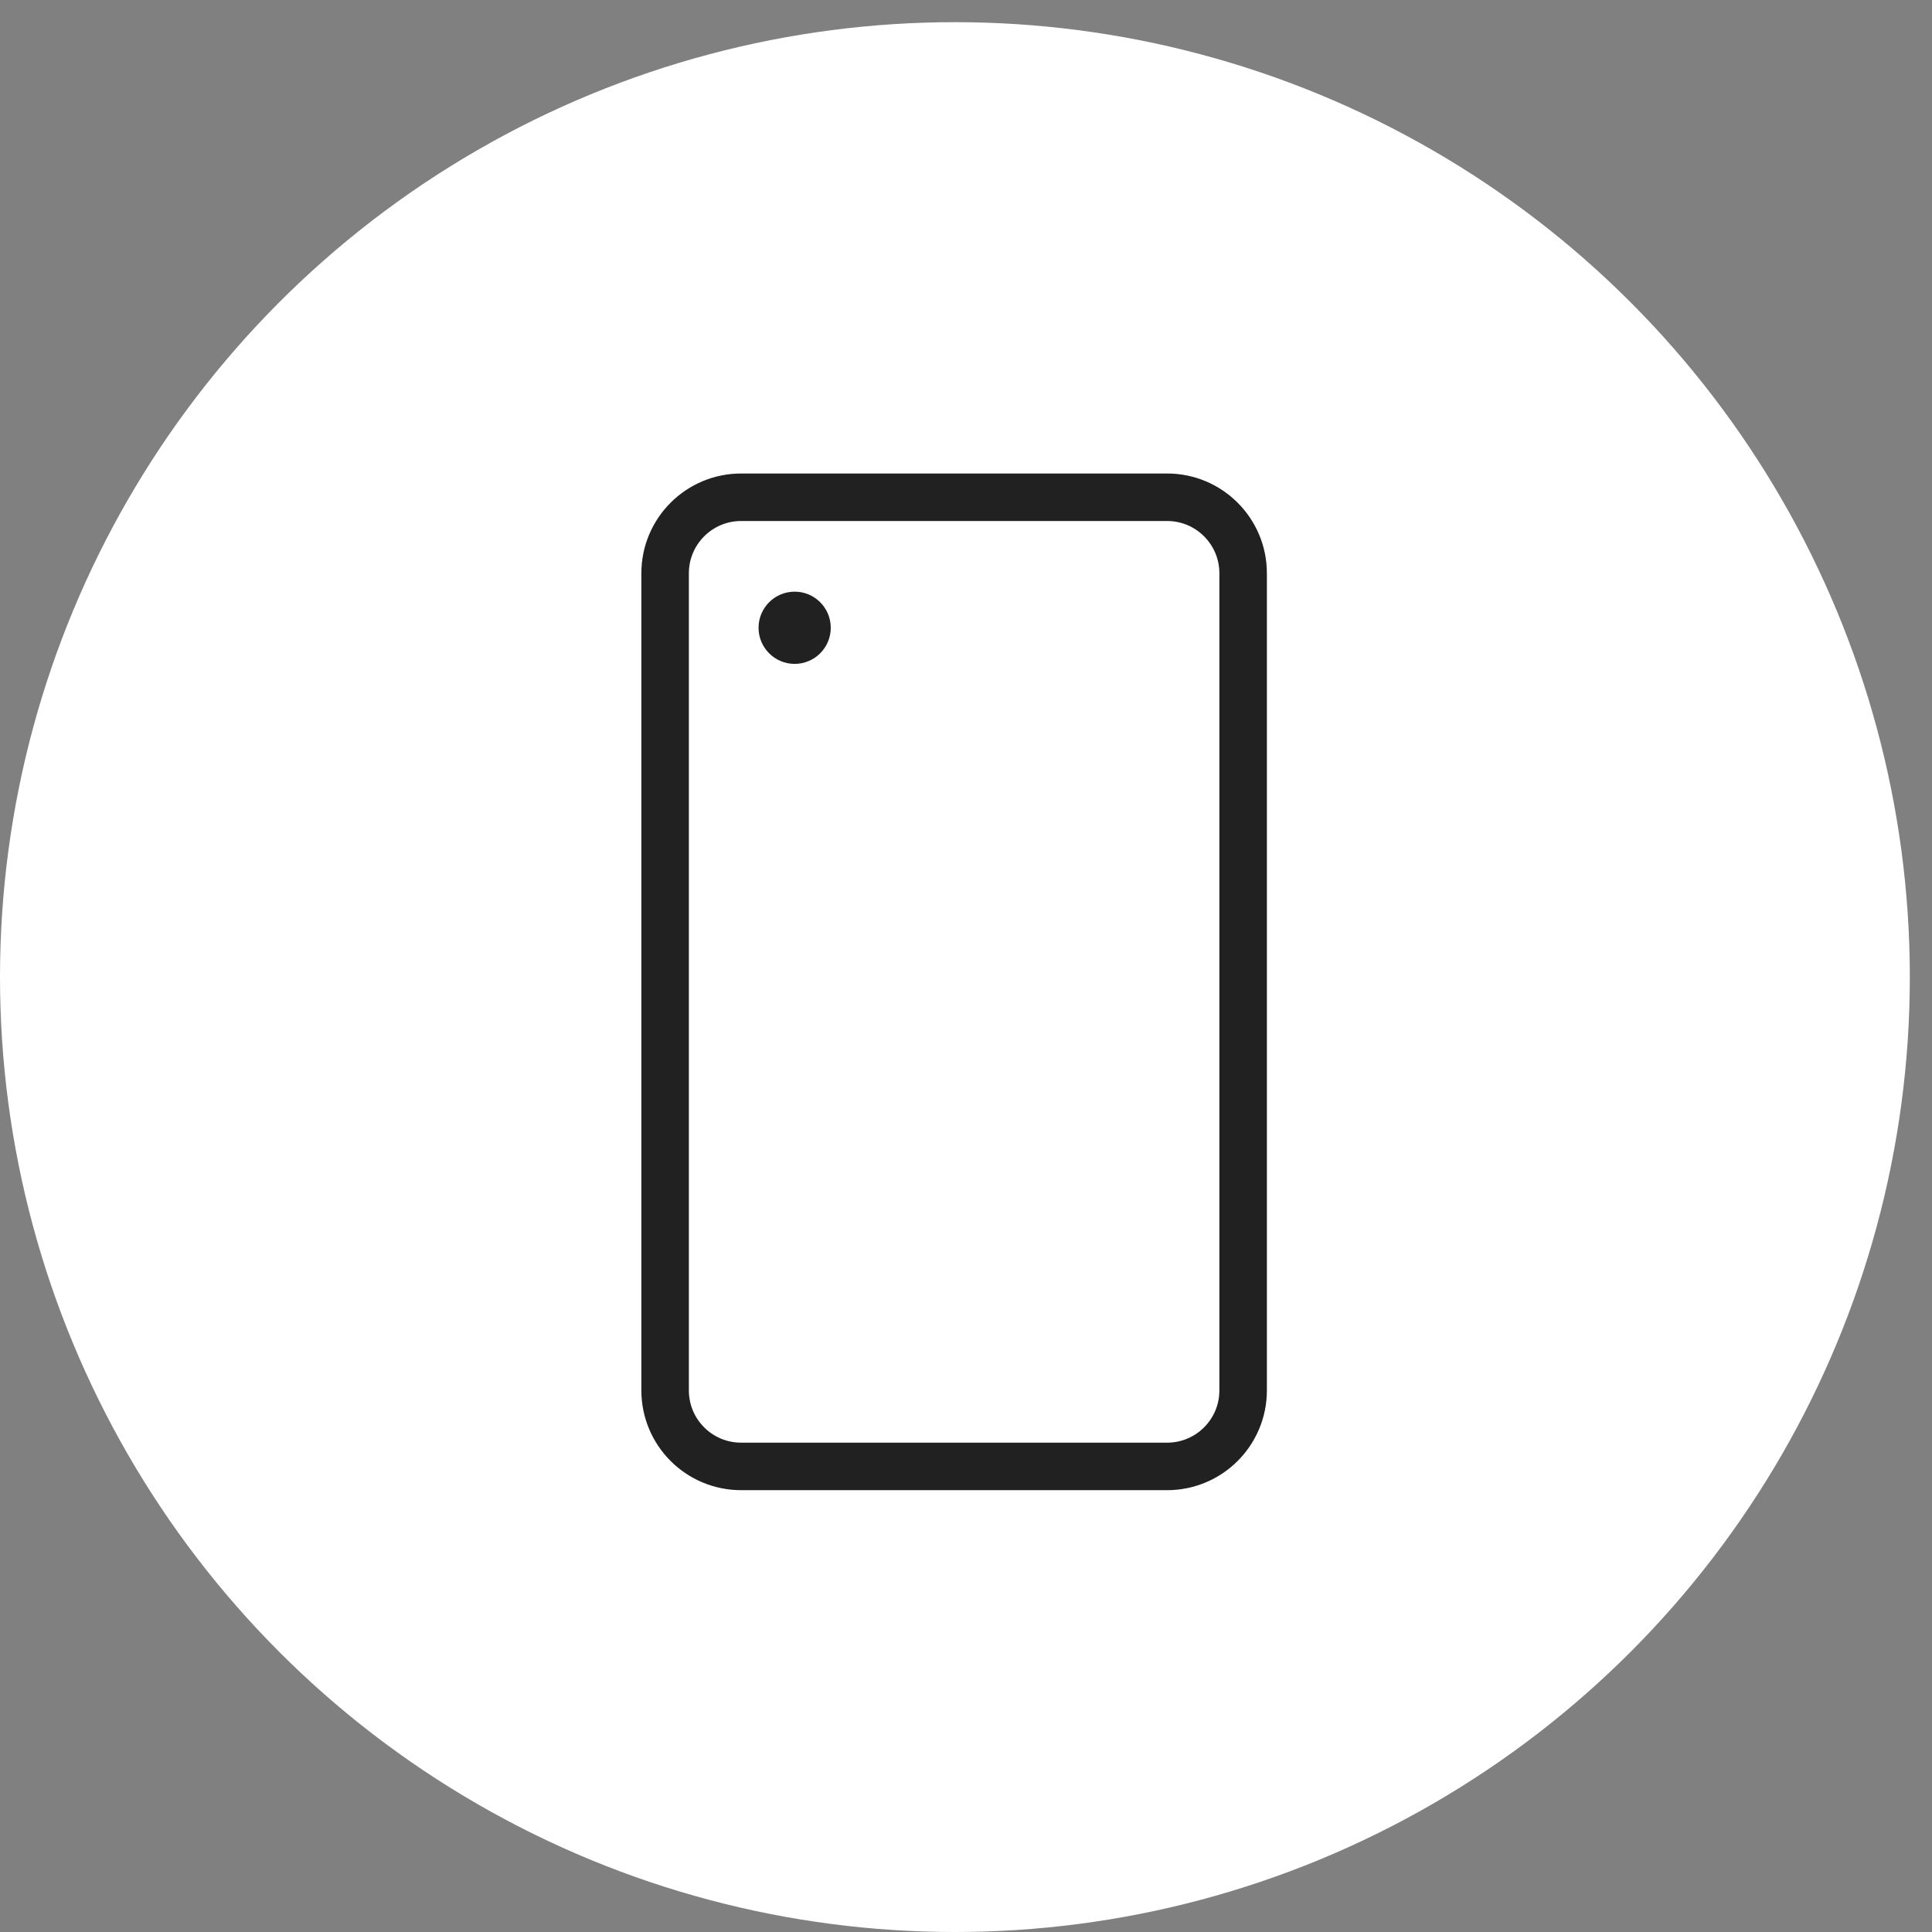 <svg width="61" height="61" viewBox="0 0 61 61" fill="none" xmlns="http://www.w3.org/2000/svg">
<rect x="0" y="0" width="61" height="61" fill="#808080" stroke="none"/>
<circle cx="30.15" cy="30.85" r="30.15" fill="white"/>
<path d="M39.25 43.9V18.1C39.25 16.775 38.175 15.7 36.85 15.7L23.4 15.7C22.075 15.7 21 16.775 21 18.1V43.9C21 45.226 22.075 46.3 23.4 46.3H36.85C38.175 46.3 39.25 45.226 39.25 43.9Z" stroke="#212121" stroke-width="1.5" stroke-miterlimit="10"/>
<path d="M25.09 20.961C25.72 20.961 26.23 20.45 26.23 19.821C26.23 19.191 25.72 18.681 25.09 18.681C24.461 18.681 23.95 19.191 23.95 19.821C23.95 20.45 24.461 20.961 25.09 20.961Z" fill="#212121"/>
</svg>
